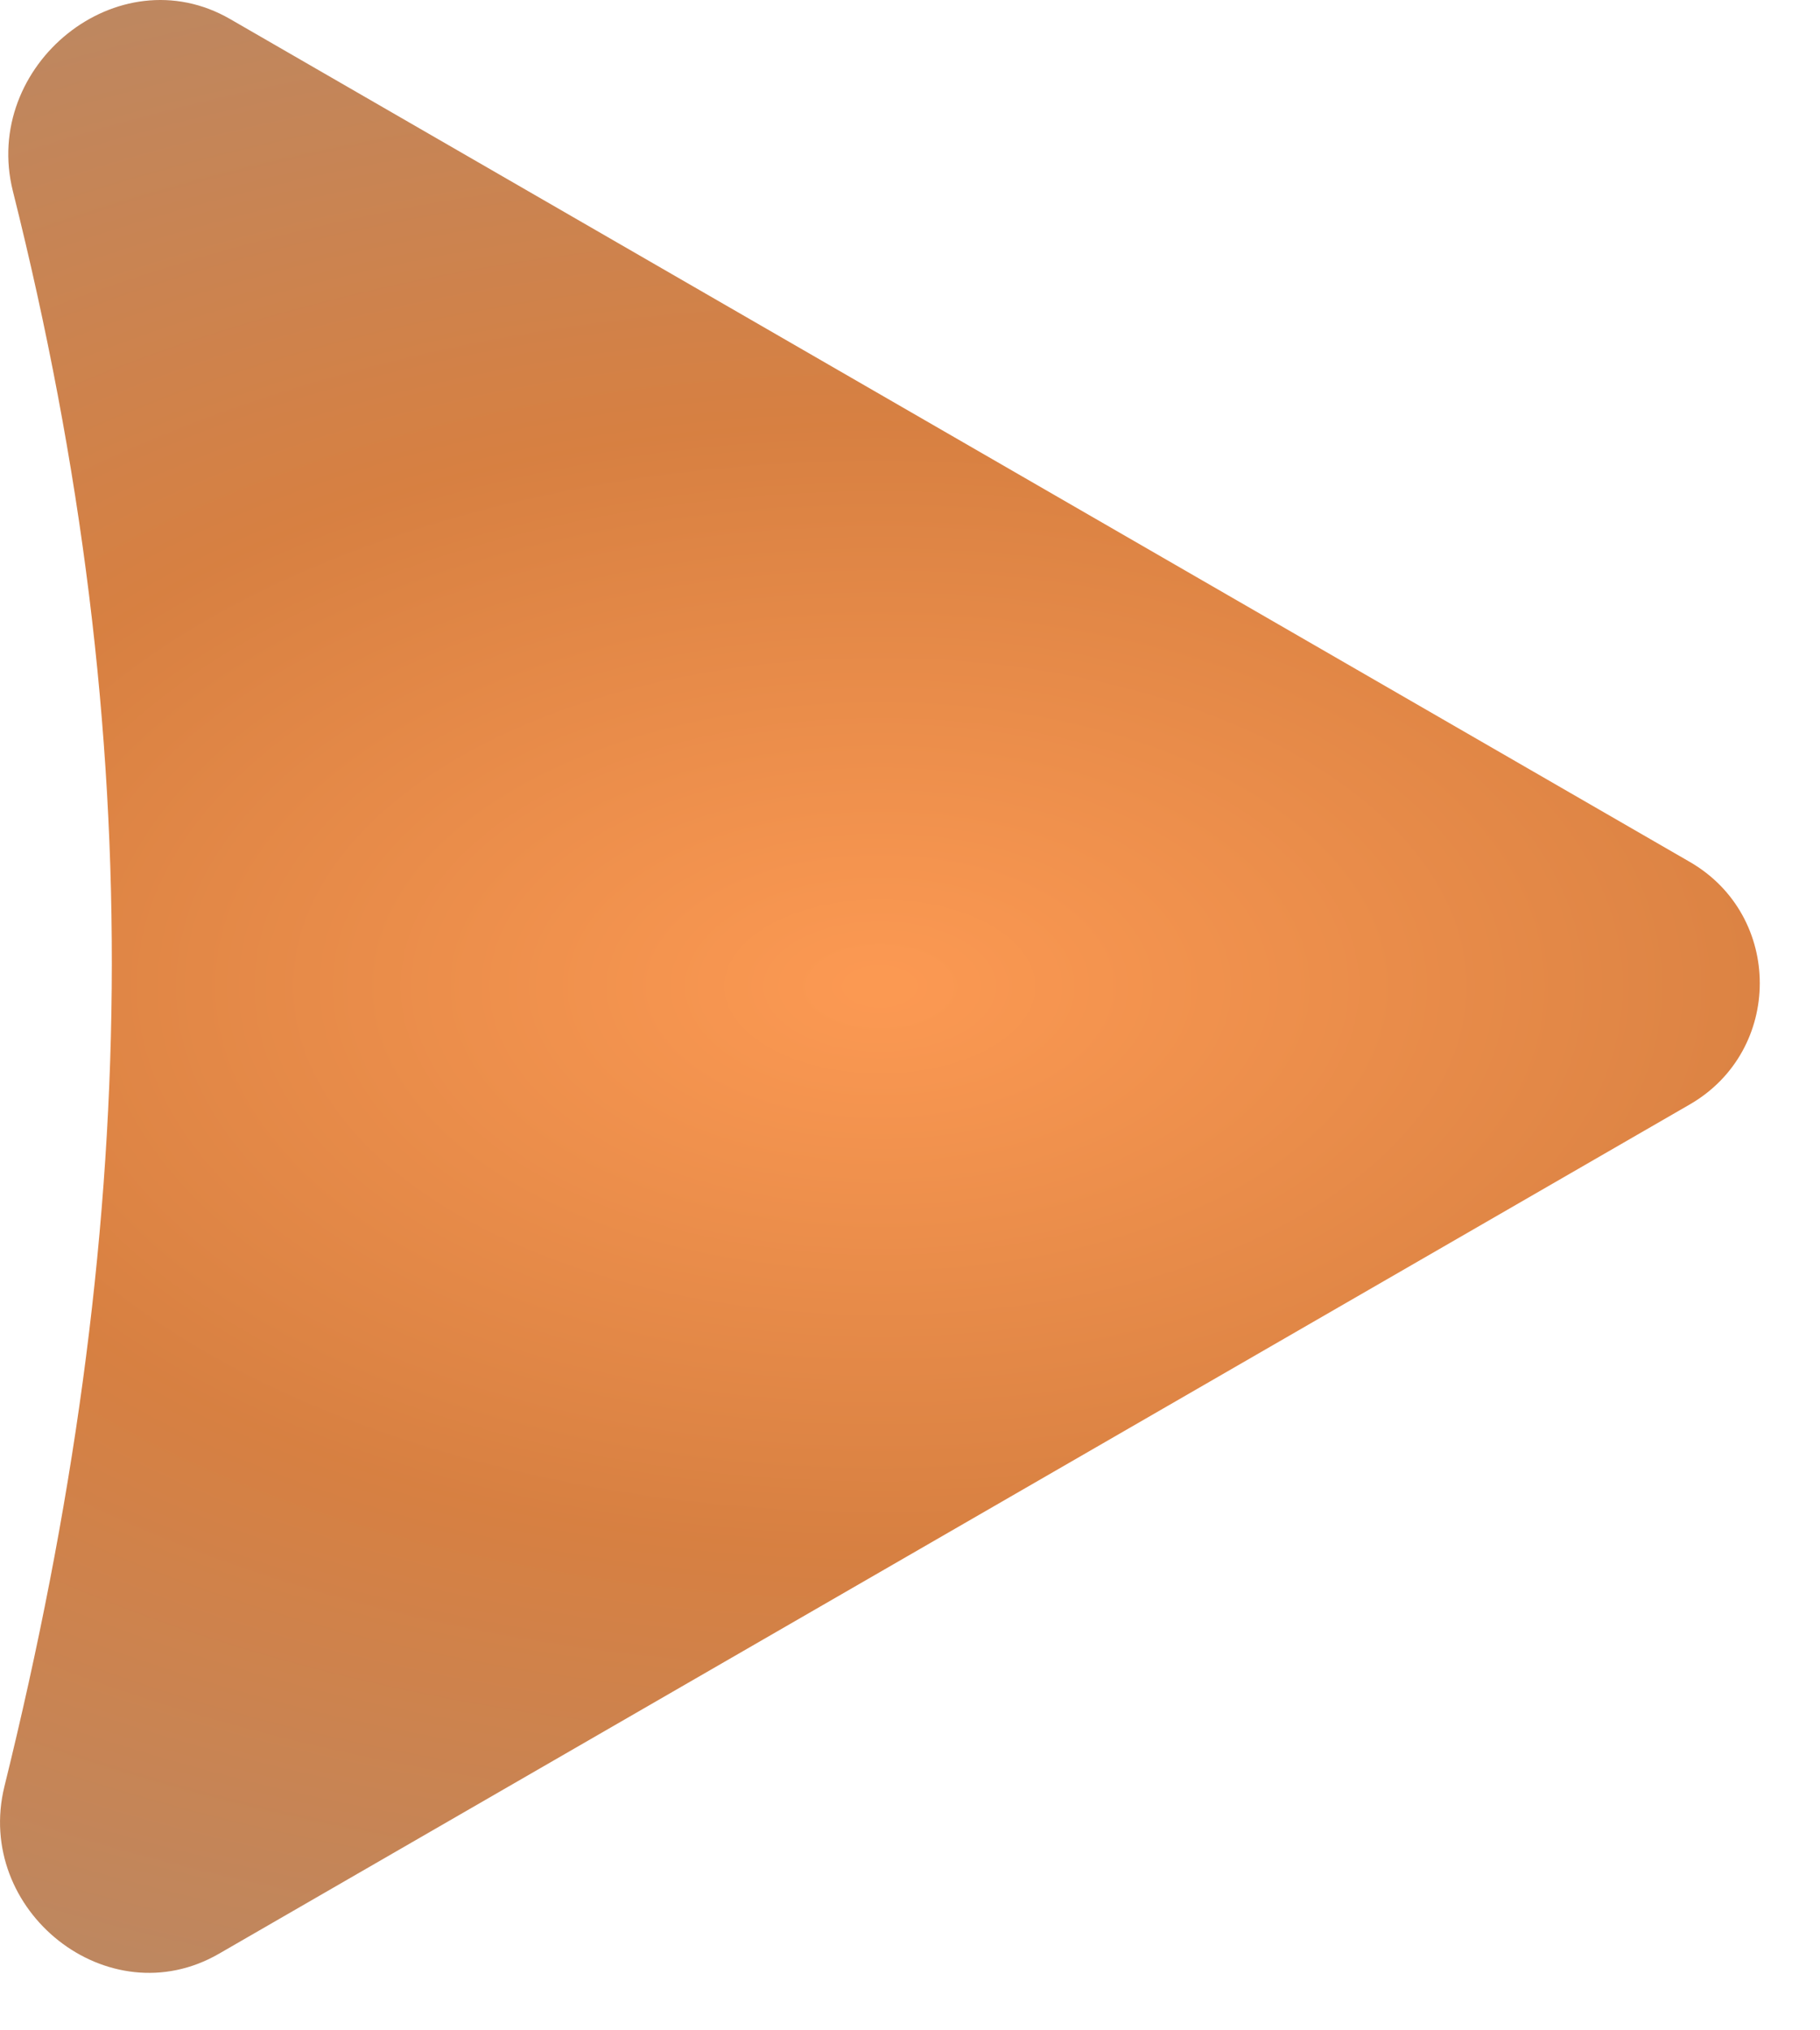 <?xml version="1.0" encoding="UTF-8"?> <svg xmlns="http://www.w3.org/2000/svg" width="26" height="29" viewBox="0 0 26 29" fill="none"><path d="M24.14 12.311C25.473 13.081 25.473 15.005 24.14 15.775L3.128 27.906C1.544 28.821 -0.375 27.289 0.064 25.513C2.013 17.616 2.16 10.608 0.184 2.73C-0.266 0.933 1.685 -0.654 3.289 0.273L24.14 12.311Z" fill="url(#paint0_diamond_4770_108)" fill-opacity="0.8"></path><defs><radialGradient id="paint0_diamond_4770_108" cx="0" cy="0" r="1" gradientUnits="userSpaceOnUse" gradientTransform="translate(12.57 14.089) rotate(89.084) scale(26.914 47.415)"><stop offset="0.01" stop-color="#FA7F27"></stop><stop offset="0.295" stop-color="#CD6012"></stop><stop offset="1" stop-color="#787878"></stop></radialGradient></defs></svg> 